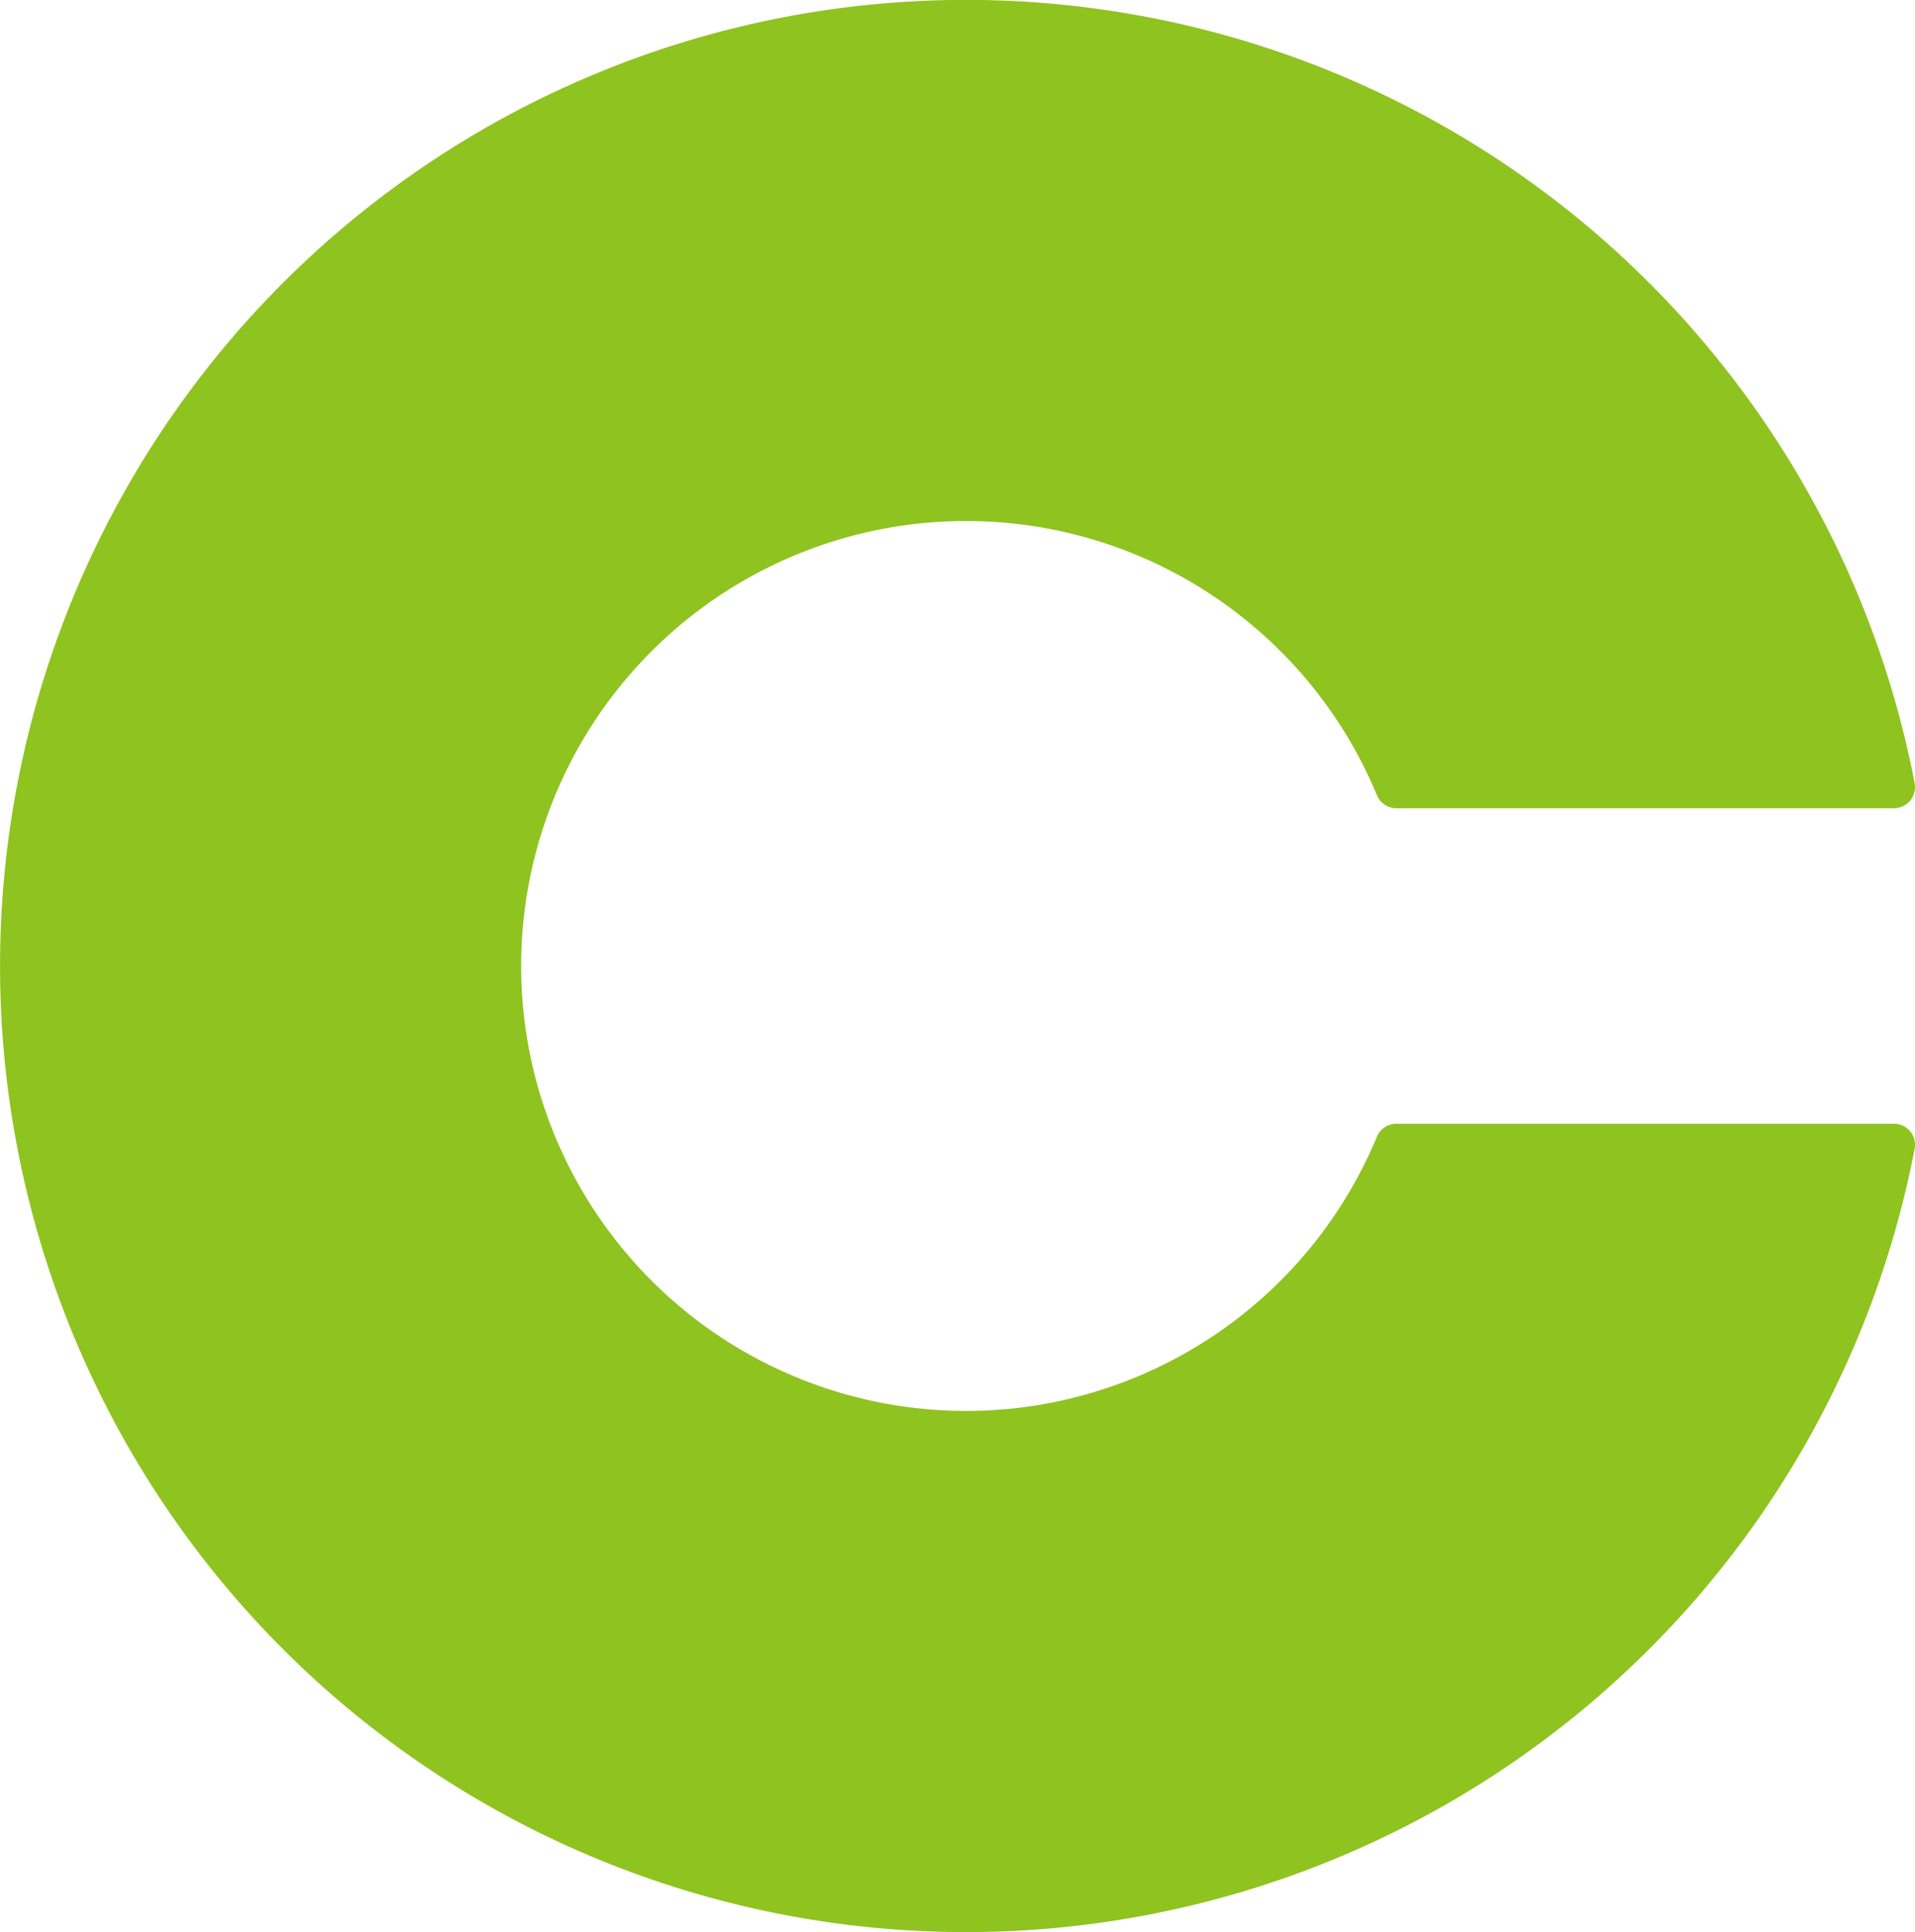 <svg xmlns="http://www.w3.org/2000/svg" width="42" height="42.371" viewBox="0 0 42 42.371">
  <path id="パス_797" data-name="パス 797" d="M.512,185.06a.461.461,0,0,1,.545.453c0,2.066,0,9.318,0,10.914a.461.461,0,0,1-.287.427,9.758,9.758,0,1,0,7.494,0,.461.461,0,0,1-.286-.427c0-1.6,0-8.849,0-10.914a.462.462,0,0,1,.546-.454,21.187,21.187,0,1,1-8.013,0Z" transform="translate(227.052 16.667) rotate(90)" fill="#8fc31f" fill-rule="evenodd"/>
</svg>
